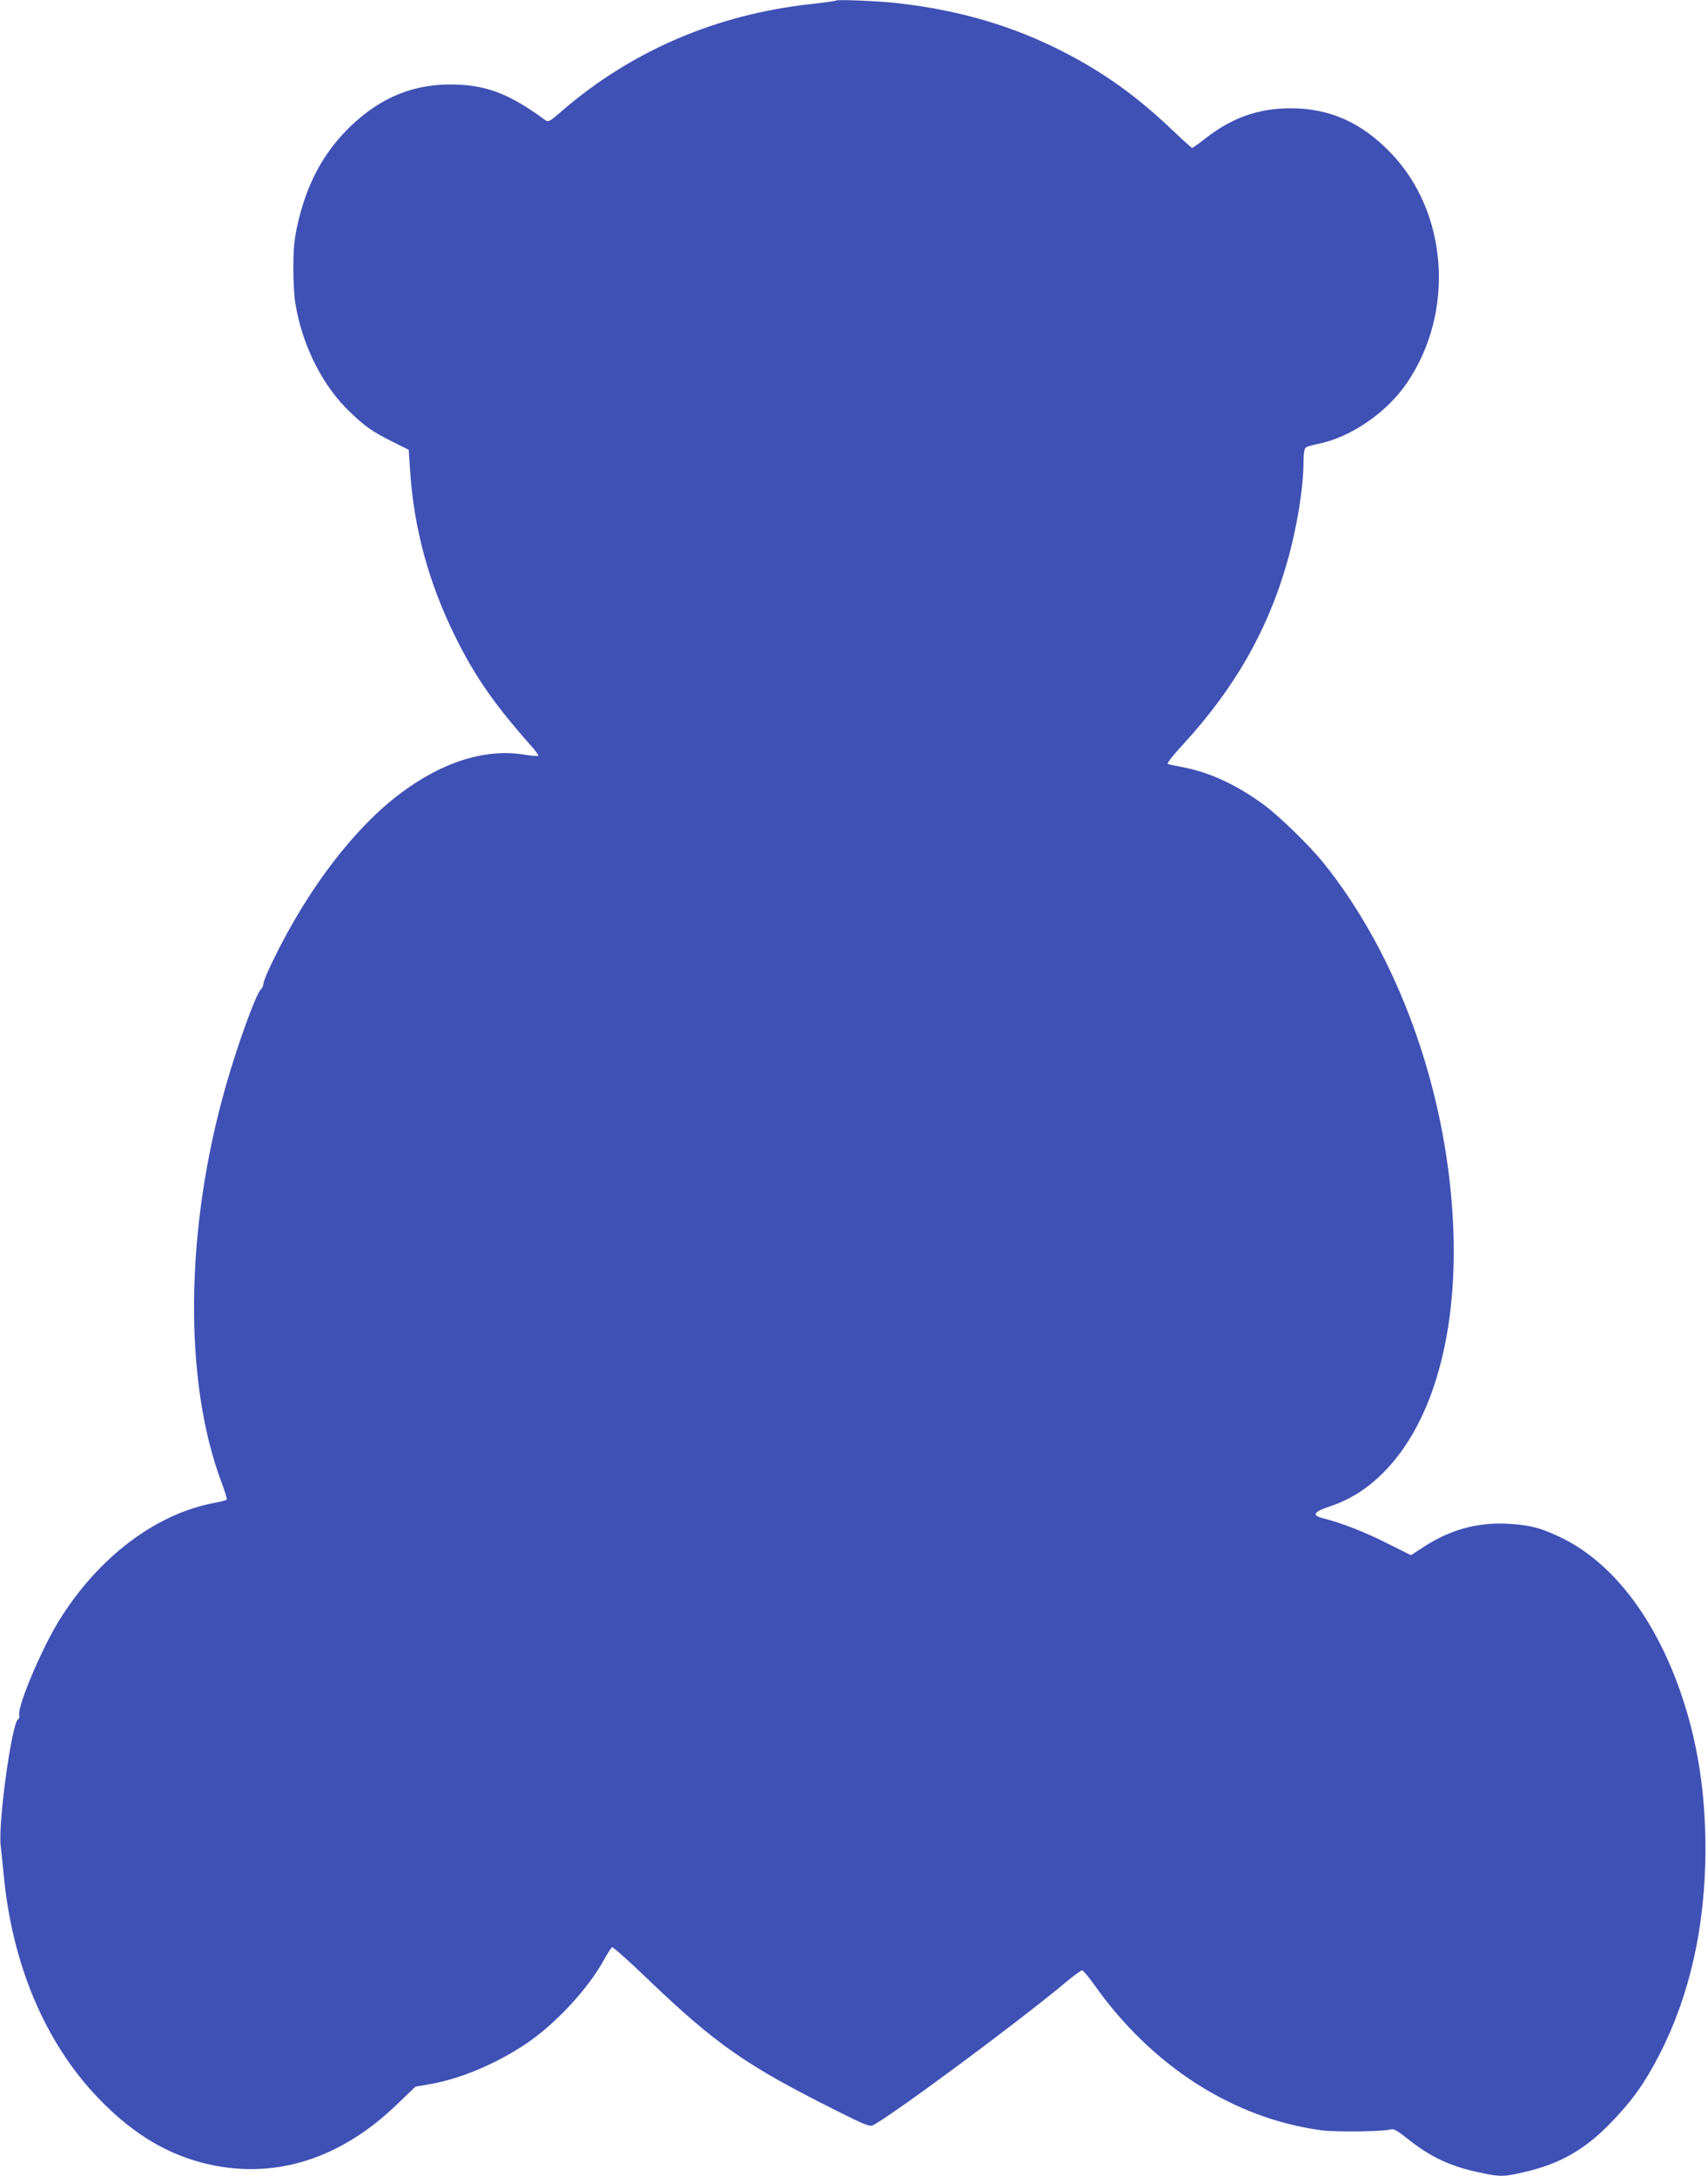 <?xml version="1.0" standalone="no"?>
<!DOCTYPE svg PUBLIC "-//W3C//DTD SVG 20010904//EN"
 "http://www.w3.org/TR/2001/REC-SVG-20010904/DTD/svg10.dtd">
<svg version="1.0" xmlns="http://www.w3.org/2000/svg"
 width="1005pt" height="1280pt" viewBox="0 0 1005 1280"
 preserveAspectRatio="xMidYMid meet">
<g transform="translate(0,1280) scale(0.1,-0.1)"
fill="#3f51b5" stroke="none">
<path d="M4920 12797 c-3 -3 -70 -12 -149 -21 -556 -61 -1053 -274 -1465 -629
-75 -65 -80 -67 -100 -52 -214 158 -356 210 -566 208 -236 -2 -436 -95 -616
-285 -134 -143 -221 -312 -272 -533 -20 -90 -25 -137 -26 -255 0 -80 5 -177
12 -216 42 -252 163 -490 328 -644 87 -82 124 -108 237 -165 l102 -51 8 -120
c22 -342 110 -666 268 -983 114 -231 230 -397 445 -639 26 -29 44 -55 41 -58
-3 -3 -40 0 -82 7 -229 37 -482 -42 -730 -229 -270 -202 -544 -561 -746 -977
-33 -66 -59 -130 -59 -141 0 -12 -7 -27 -15 -34 -27 -23 -134 -315 -204 -560
-242 -841 -253 -1741 -27 -2341 19 -51 33 -96 30 -100 -2 -4 -34 -12 -71 -19
-346 -64 -683 -319 -914 -690 -103 -166 -246 -504 -236 -557 2 -12 0 -24 -6
-26 -36 -12 -119 -608 -103 -743 4 -33 11 -106 17 -164 49 -533 243 -993 556
-1320 222 -232 452 -361 723 -405 368 -59 724 66 1034 365 l111 106 70 12
c186 30 399 119 580 240 174 117 366 324 460 496 20 36 41 68 46 72 5 3 91
-73 192 -170 420 -403 592 -523 1138 -796 149 -75 186 -90 203 -82 97 45 854
605 1136 841 47 39 90 71 97 71 6 0 37 -36 69 -81 339 -482 822 -791 1341
-860 90 -11 364 -8 408 6 15 4 39 -9 90 -50 140 -112 255 -167 430 -204 126
-27 142 -26 271 4 201 47 345 129 491 277 131 133 208 239 297 412 179 349
270 754 271 1206 0 332 -44 619 -136 895 -150 452 -403 787 -704 936 -125 61
-192 79 -325 86 -178 9 -338 -35 -494 -137 l-74 -48 -144 72 c-131 66 -265
118 -376 146 -66 17 -52 38 46 70 115 39 213 100 308 194 298 295 448 837 413
1489 -41 777 -325 1558 -762 2102 -80 99 -259 274 -349 340 -155 115 -316 190
-468 220 -47 9 -91 18 -98 21 -8 2 26 47 90 116 303 330 499 673 612 1073 58
202 96 439 96 591 0 45 5 75 13 81 6 6 38 15 69 21 194 38 406 183 527 360
284 418 241 1006 -98 1355 -173 179 -361 261 -591 260 -188 -1 -342 -56 -497
-177 -39 -31 -75 -56 -78 -56 -4 0 -57 48 -118 106 -206 196 -399 335 -632
455 -302 156 -615 248 -980 290 -113 13 -357 23 -365 16z"/>
</g>
</svg>
